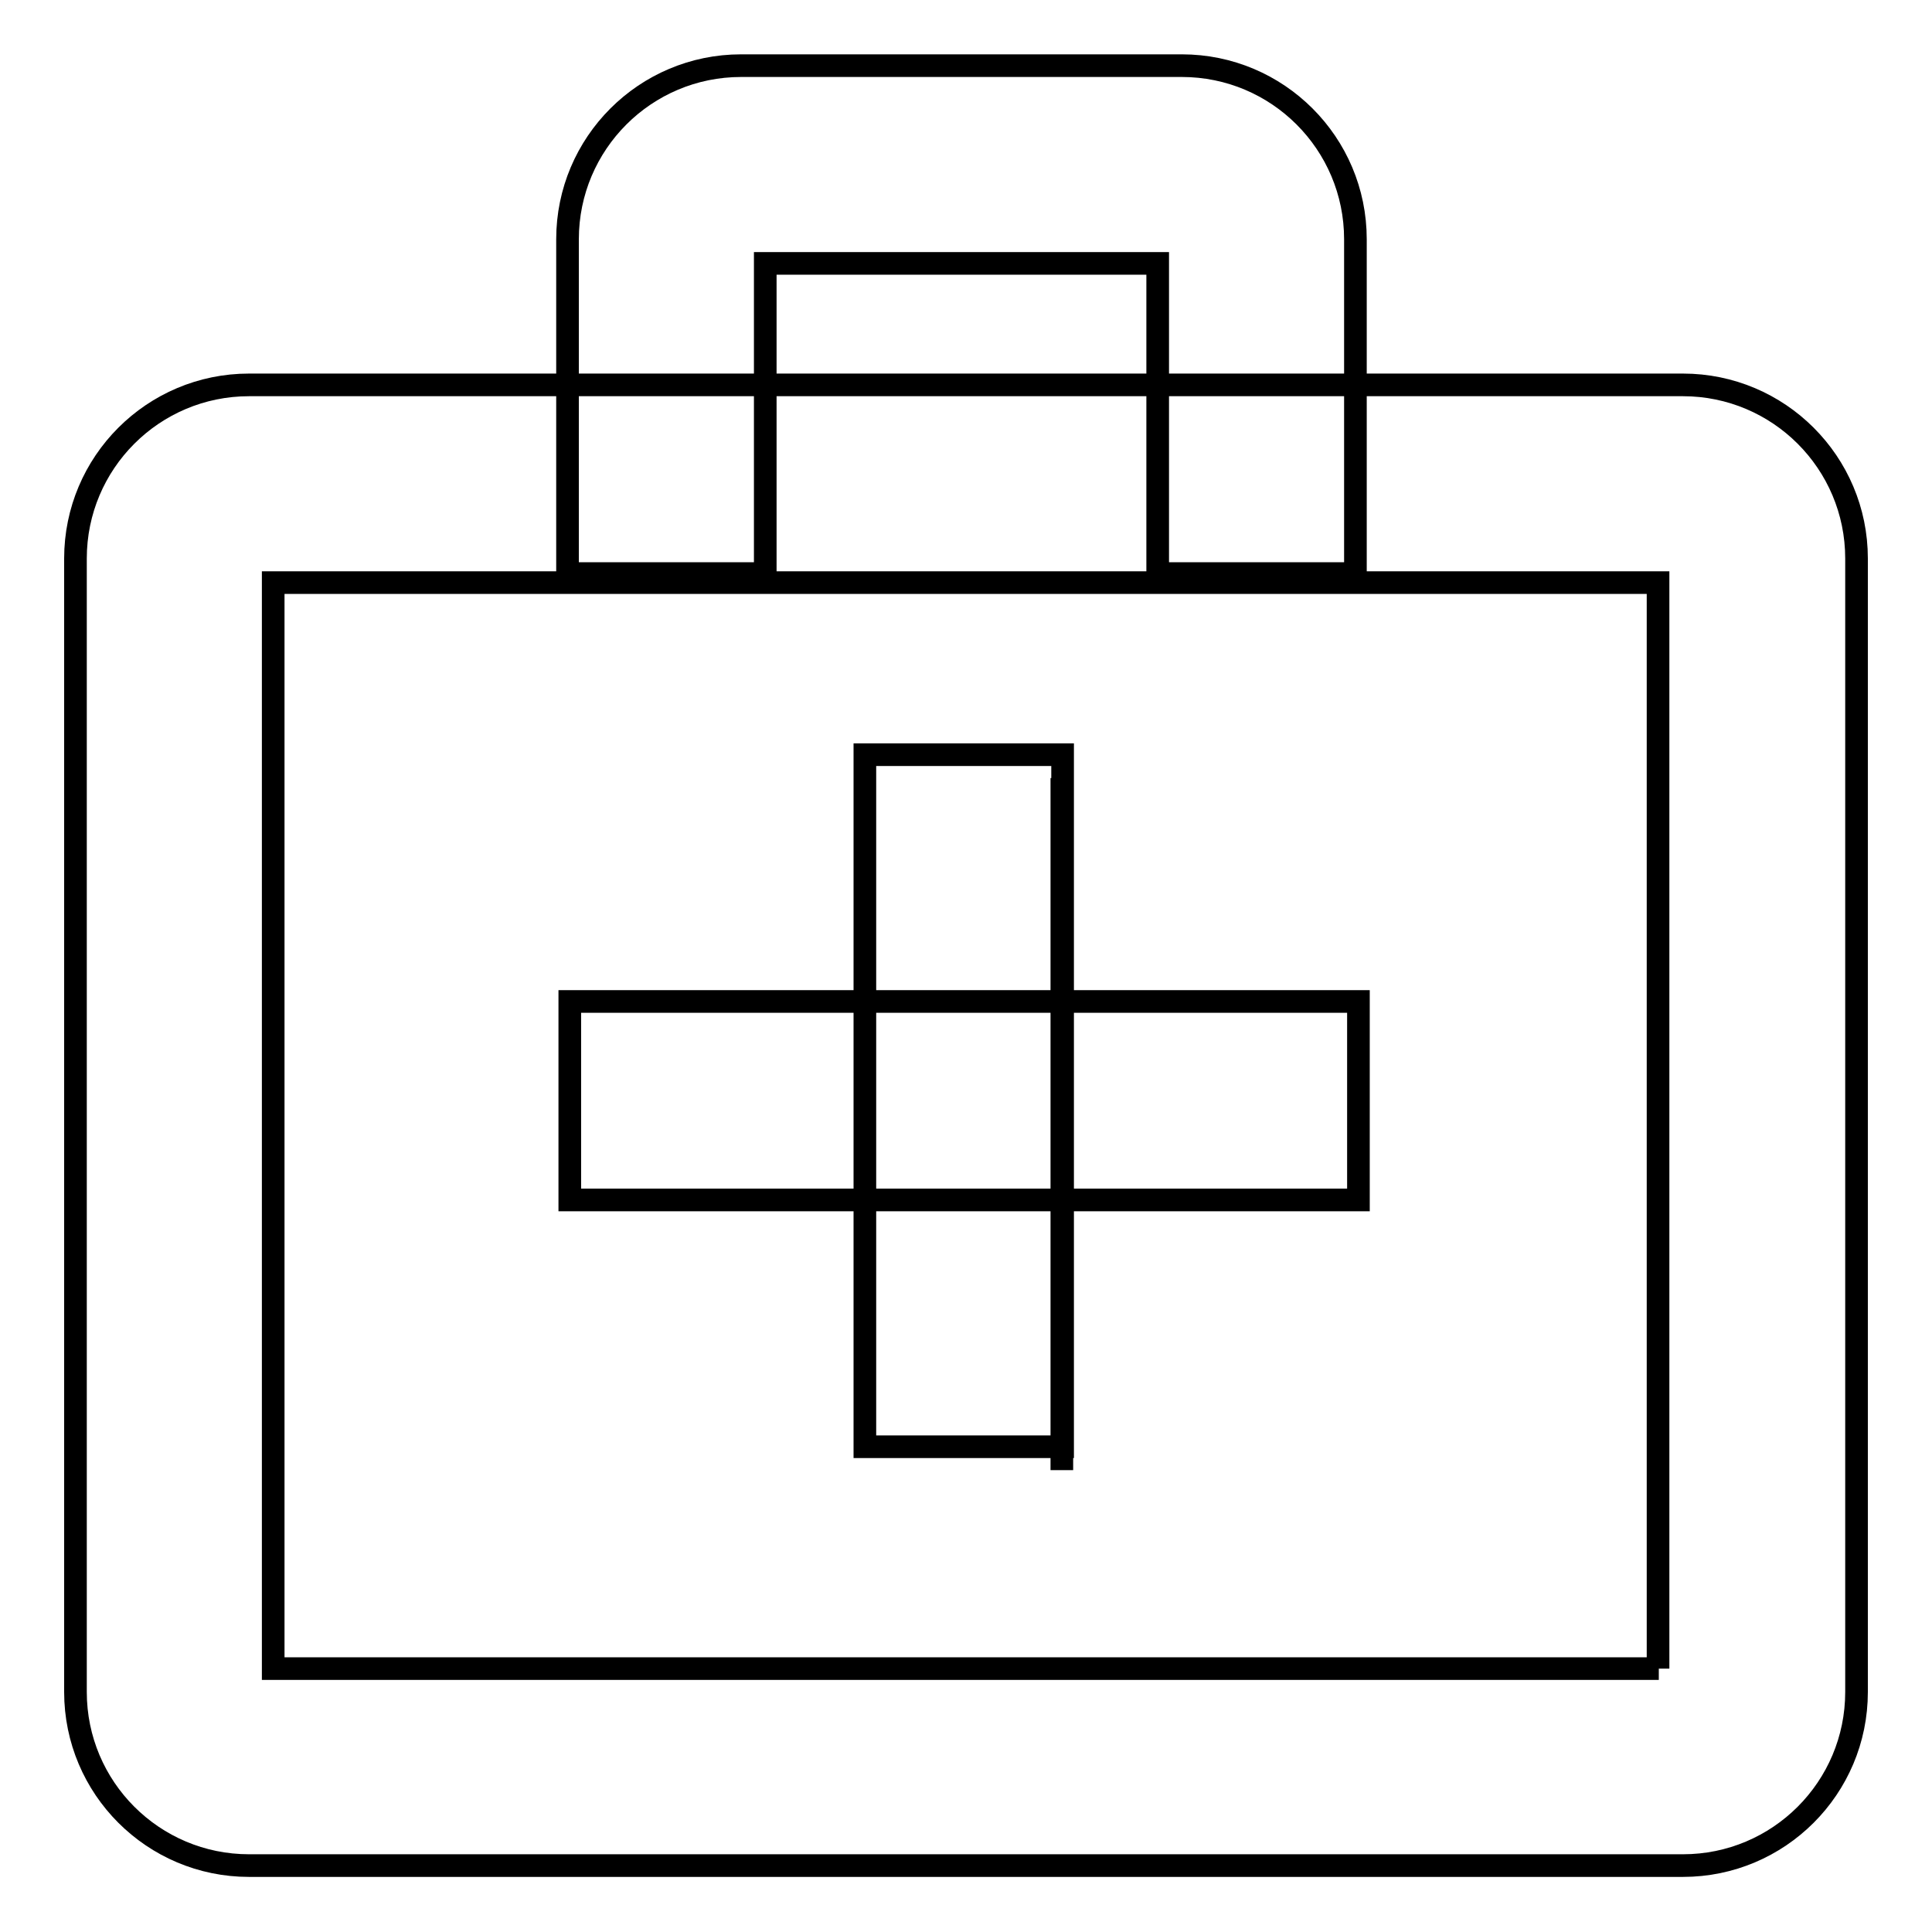 <?xml version="1.0" encoding="utf-8"?>
<!-- Svg Vector Icons : http://www.onlinewebfonts.com/icon -->
<!DOCTYPE svg PUBLIC "-//W3C//DTD SVG 1.1//EN" "http://www.w3.org/Graphics/SVG/1.1/DTD/svg11.dtd">
<svg version="1.1" xmlns="http://www.w3.org/2000/svg" xmlns:xlink="http://www.w3.org/1999/xlink" x="0px" y="0px" viewBox="0 0 256 256" enable-background="new 0 0 256 256" xml:space="preserve">
<g><g><path stroke-width="3" fill-opacity="0" stroke="#000000"  d="M223,51H33c-12.7,0-23,10.3-23,23v150.2c0,12.7,10.3,23,23,23H223c12.7,0,23-10.3,23-23V74C246,61.3,235.7,51,223,51z M219.8,221.1H36.2V77.2h183.5V221.1z"/><path stroke-width="3" fill-opacity="0" stroke="#000000"  d="M101.4,76V34.9h52V76h26.2V31.7c0-12.7-10.3-23-23-23H98.2c-12.7,0-23,10.3-23,23V76L101.4,76L101.4,76z"/><path stroke-width="3" fill-opacity="0" stroke="#000000"  d="M75.5,132.7H180v26.3H75.5V132.7z"/><path stroke-width="3" fill-opacity="0" stroke="#000000"  d="M140.7,194.8v-91.7V194.8z"/><path stroke-width="3" fill-opacity="0" stroke="#000000"  d="M114.6,100h26.2v91.7h-26.2V100L114.6,100z"/></g></g>
</svg>